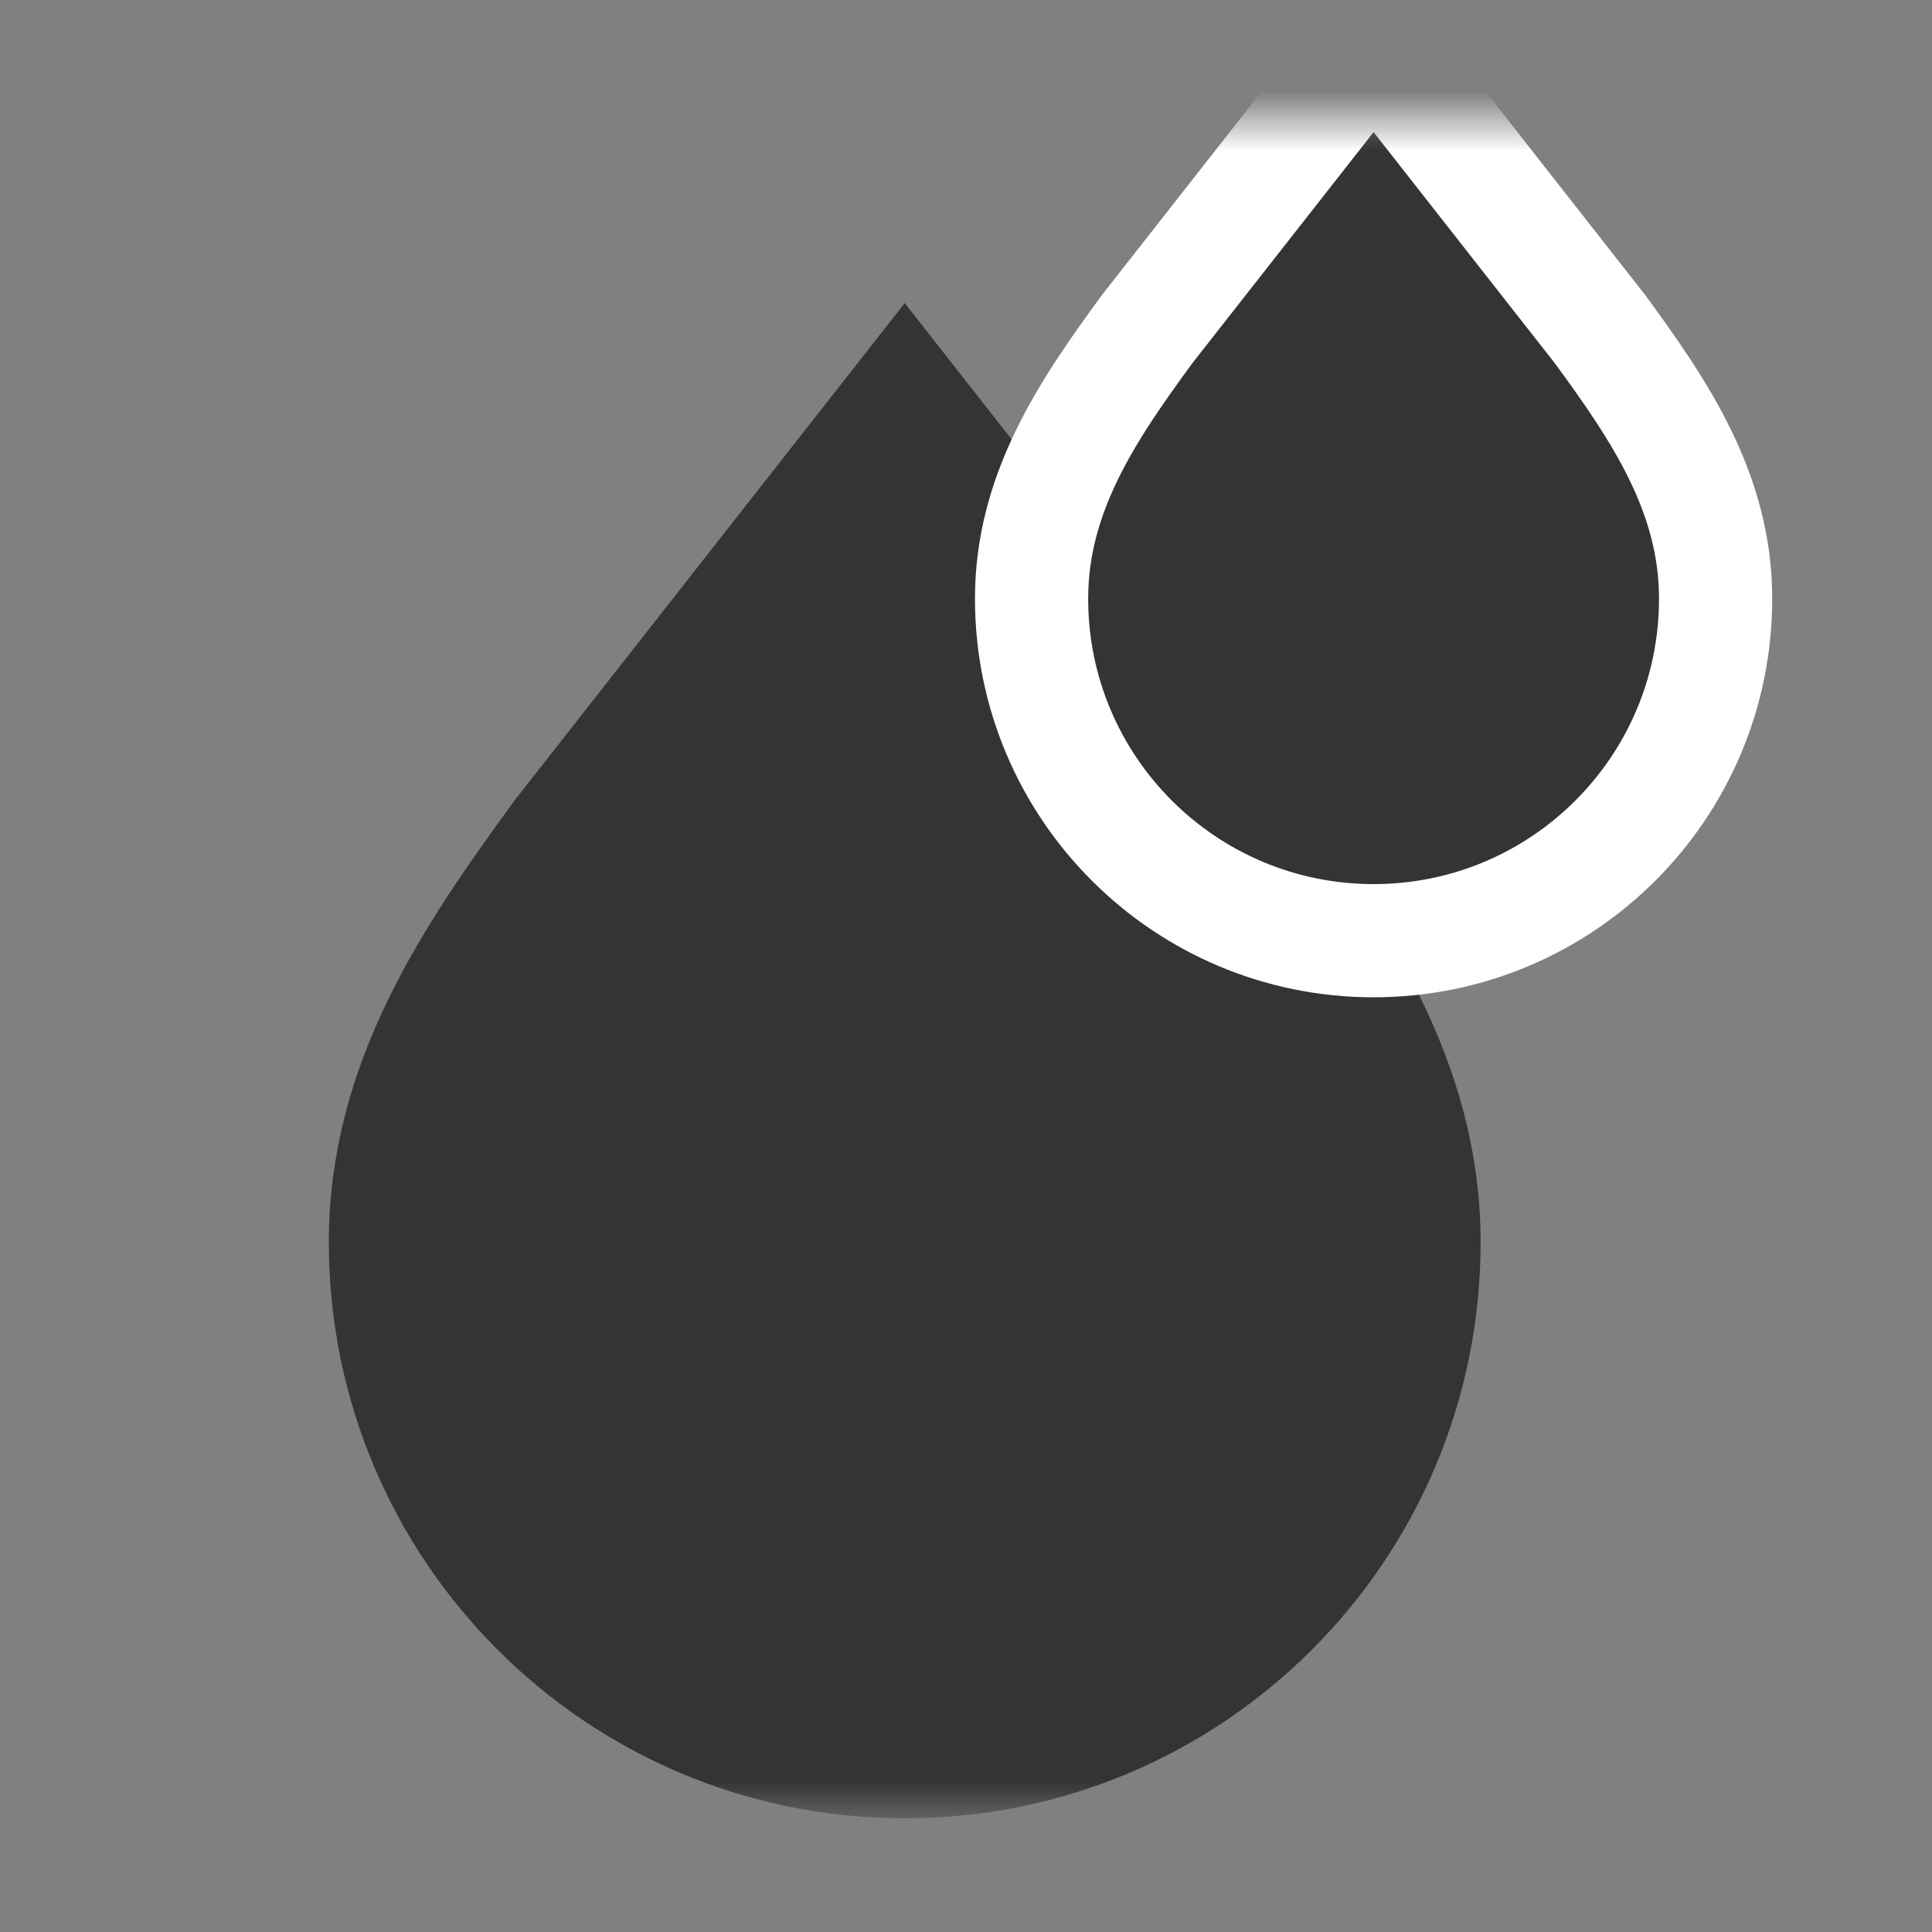 <svg width="32" height="32" viewBox="0 0 32 32" fill="none" xmlns="http://www.w3.org/2000/svg">
<rect x="0" y="0" width="32" height="32" fill="#808080" stroke="none"/>
<g clip-path="url(#clip0_108_394)">
<mask id="mask0_108_394" style="mask-type:luminance" maskUnits="userSpaceOnUse" x="0" y="-4" width="32" height="36">
<path d="M32 0H0V32H32V0Z" fill="white"/>
<path d="M8.333 13.482C6.604 15.84 5.01 18.205 5.01 21.232C5.01 26.661 9.411 31.062 14.84 31.062L14.841 31.062C20.27 31.062 24.67 26.662 24.67 21.233C24.67 18.205 23.075 15.84 21.347 13.483L14.84 5.188L8.333 13.482Z" fill="white"/>
<path d="M19.429 3.942C18.291 5.495 17.241 7.053 17.241 9.047C17.241 12.622 20.139 15.521 23.715 15.521L23.716 15.521C27.291 15.521 30.189 12.622 30.189 9.047C30.189 7.053 29.139 5.495 28 3.942L23.715 -1.521L19.429 3.942Z" fill="white"/>
<path d="M19.429 3.942C18.291 5.495 17.241 7.053 17.241 9.047C17.241 12.622 20.139 15.521 23.715 15.521L23.716 15.521C27.291 15.521 30.189 12.622 30.189 9.047C30.189 7.053 29.139 5.495 28 3.942L23.715 -1.521L19.429 3.942Z" stroke="black" stroke-width="1.875" stroke-miterlimit="10"/>
</mask>
<g mask="url(#mask0_108_394)">
<mask id="mask1_108_394" style="mask-type:luminance" maskUnits="userSpaceOnUse" x="2" y="2" width="28" height="28">
<path d="M2 2H30V30H2V2Z" fill="white"/>
</mask>
<g mask="url(#mask1_108_394)">
<path d="M9.291 13.797C7.779 15.86 6.384 17.93 6.384 20.578C6.384 25.329 10.235 29.18 14.985 29.18L14.986 29.18C19.736 29.18 23.586 25.329 23.586 20.578C23.586 17.93 22.191 15.86 20.678 13.797L14.985 6.539L9.291 13.797Z" fill="#343434"/>
<path d="M9.291 13.797C7.779 15.86 6.384 17.93 6.384 20.578C6.384 25.329 10.235 29.18 14.985 29.18L14.986 29.18C19.736 29.18 23.586 25.329 23.586 20.578C23.586 17.93 22.191 15.86 20.678 13.797L14.985 6.539L9.291 13.797Z" stroke="#343434" stroke-width="1.875" stroke-miterlimit="10"/>
<path d="M19.001 5.45C18.005 6.808 17.086 8.171 17.086 9.916C17.086 13.044 19.622 15.581 22.751 15.581L22.751 15.581C25.88 15.581 28.416 13.045 28.416 9.916C28.416 8.171 27.497 6.808 26.5 5.45L22.751 0.669L19.001 5.45Z" fill="#343434"/>
<path d="M19.001 5.45C18.005 6.808 17.086 8.171 17.086 9.916C17.086 13.044 19.622 15.581 22.751 15.581L22.751 15.581C25.88 15.581 28.416 13.045 28.416 9.916C28.416 8.171 27.497 6.808 26.5 5.45L22.751 0.669L19.001 5.45Z" stroke="white" stroke-width="1.875" stroke-miterlimit="10"/>
</g>
</g>
</g>
<defs>
<clipPath id="clip0_108_394">
<rect width="32" height="32" fill="white"/>
</clipPath>
</defs>
</svg>

